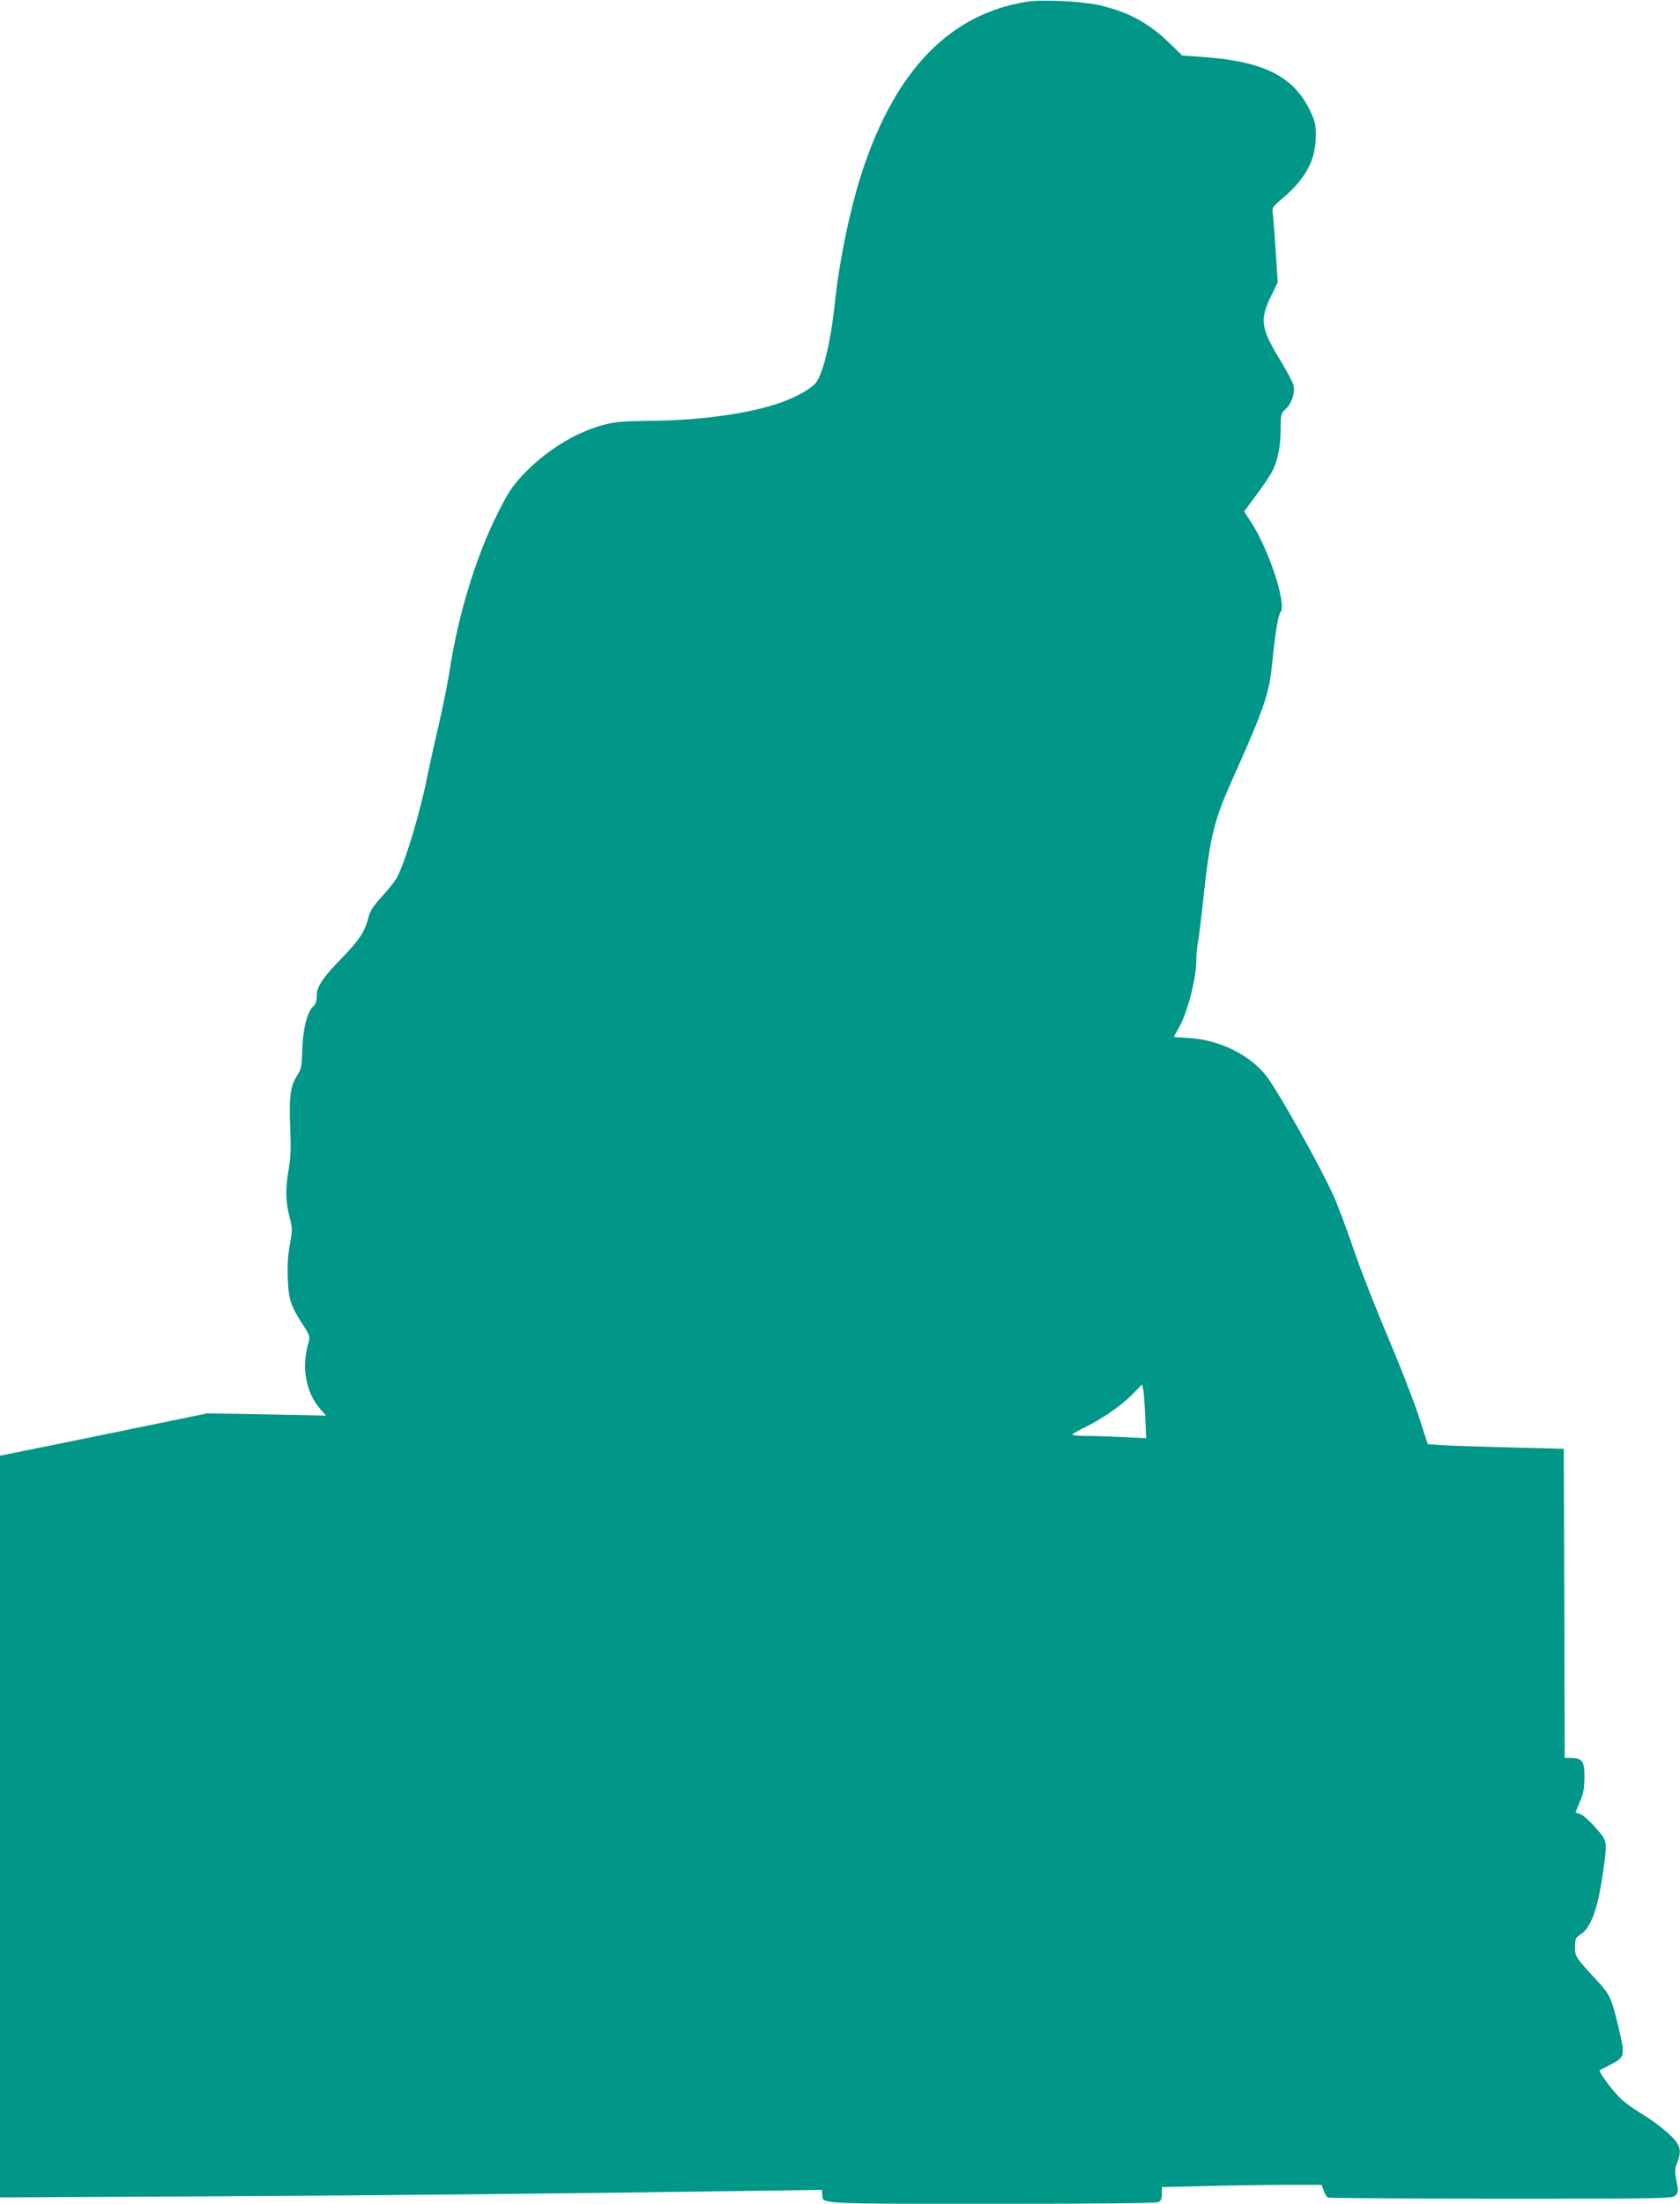 <?xml version="1.0" standalone="no"?>
<!DOCTYPE svg PUBLIC "-//W3C//DTD SVG 20010904//EN"
 "http://www.w3.org/TR/2001/REC-SVG-20010904/DTD/svg10.dtd">
<svg version="1.0" xmlns="http://www.w3.org/2000/svg"
 width="976pt" height="1280pt" viewBox="0 0 976 1280"
 preserveAspectRatio="xMidYMid meet">
<g transform="translate(0,1280) scale(0.1,-0.1)"
fill="#009688" stroke="none">
<path d="M5966 12790 c-442 -70 -756 -389 -950 -965 -72 -212 -139 -529 -166
-785 -23 -222 -68 -409 -110 -463 -25 -32 -104 -78 -190 -110 -173 -65 -464
-108 -759 -111 -174 -2 -218 -6 -286 -24 -167 -45 -339 -153 -473 -296 -61
-67 -83 -101 -147 -230 -122 -248 -221 -572 -270 -882 -13 -87 -43 -235 -65
-329 -22 -93 -52 -227 -66 -297 -40 -204 -125 -491 -176 -591 -10 -21 -50 -71
-87 -112 -52 -56 -70 -84 -80 -121 -21 -84 -50 -129 -148 -231 -120 -123 -153
-173 -153 -228 0 -29 -6 -47 -20 -60 -35 -31 -62 -138 -64 -255 -3 -94 -6
-110 -29 -145 -40 -63 -49 -130 -41 -305 5 -125 3 -175 -11 -255 -18 -107 -16
-175 10 -276 14 -54 14 -67 -1 -146 -11 -60 -15 -123 -12 -198 4 -123 17 -160
90 -273 38 -59 40 -65 30 -100 -42 -143 -16 -290 70 -388 l32 -36 -345 7 -344
6 -390 -80 c-214 -44 -486 -100 -603 -123 l-212 -43 0 -2154 0 -2154 1193 6
c1076 6 1972 15 3167 32 l415 6 2 -27 c3 -56 -40 -54 986 -54 634 0 955 3 968
10 14 8 19 21 19 49 l0 38 257 6 c141 4 350 7 464 7 l207 0 12 -34 c6 -19 18
-37 26 -40 9 -3 462 -6 1008 -6 973 0 993 0 1011 20 16 17 16 25 5 83 -12 56
-11 69 5 110 28 73 16 105 -63 175 -37 32 -99 78 -139 101 -40 24 -93 61 -118
83 -52 46 -144 170 -130 175 6 2 37 18 70 36 75 40 77 49 36 220 -40 165 -48
182 -123 263 -126 137 -128 139 -128 197 1 47 4 54 33 72 61 39 101 152 132
375 23 168 24 166 -46 245 -34 39 -74 74 -89 79 l-27 9 25 61 c21 48 26 78 27
143 0 94 -12 112 -77 113 l-38 0 -2 898 -3 897 -305 8 c-168 4 -345 10 -395
13 l-90 6 -56 171 c-31 95 -111 298 -176 452 -66 154 -155 381 -197 503 -42
123 -95 265 -118 315 -76 170 -315 595 -387 692 -98 130 -284 220 -468 227
-40 2 -73 4 -73 6 0 2 11 23 25 46 53 90 105 290 105 401 0 29 4 75 10 103 5
28 21 155 34 281 38 344 60 429 173 681 174 387 207 484 223 650 18 183 35
286 49 304 37 45 -66 362 -170 522 l-41 63 72 98 c40 54 81 115 91 135 32 62
49 148 49 243 0 88 1 92 30 120 35 33 54 93 45 137 -4 17 -38 81 -75 142 -115
189 -122 237 -59 370 l42 86 -12 183 c-6 100 -14 198 -17 217 -5 33 -2 38 58
89 132 112 191 221 192 356 1 70 -3 88 -31 148 -96 203 -268 290 -622 316
l-123 9 -67 65 c-124 123 -247 189 -419 228 -101 22 -327 33 -416 19z m687
-8214 l6 -129 -136 6 c-75 4 -171 7 -215 7 -43 0 -78 3 -78 8 0 4 31 22 69 40
103 50 209 123 276 190 l60 61 6 -27 c4 -15 9 -85 12 -156z"/>
</g>
</svg>
